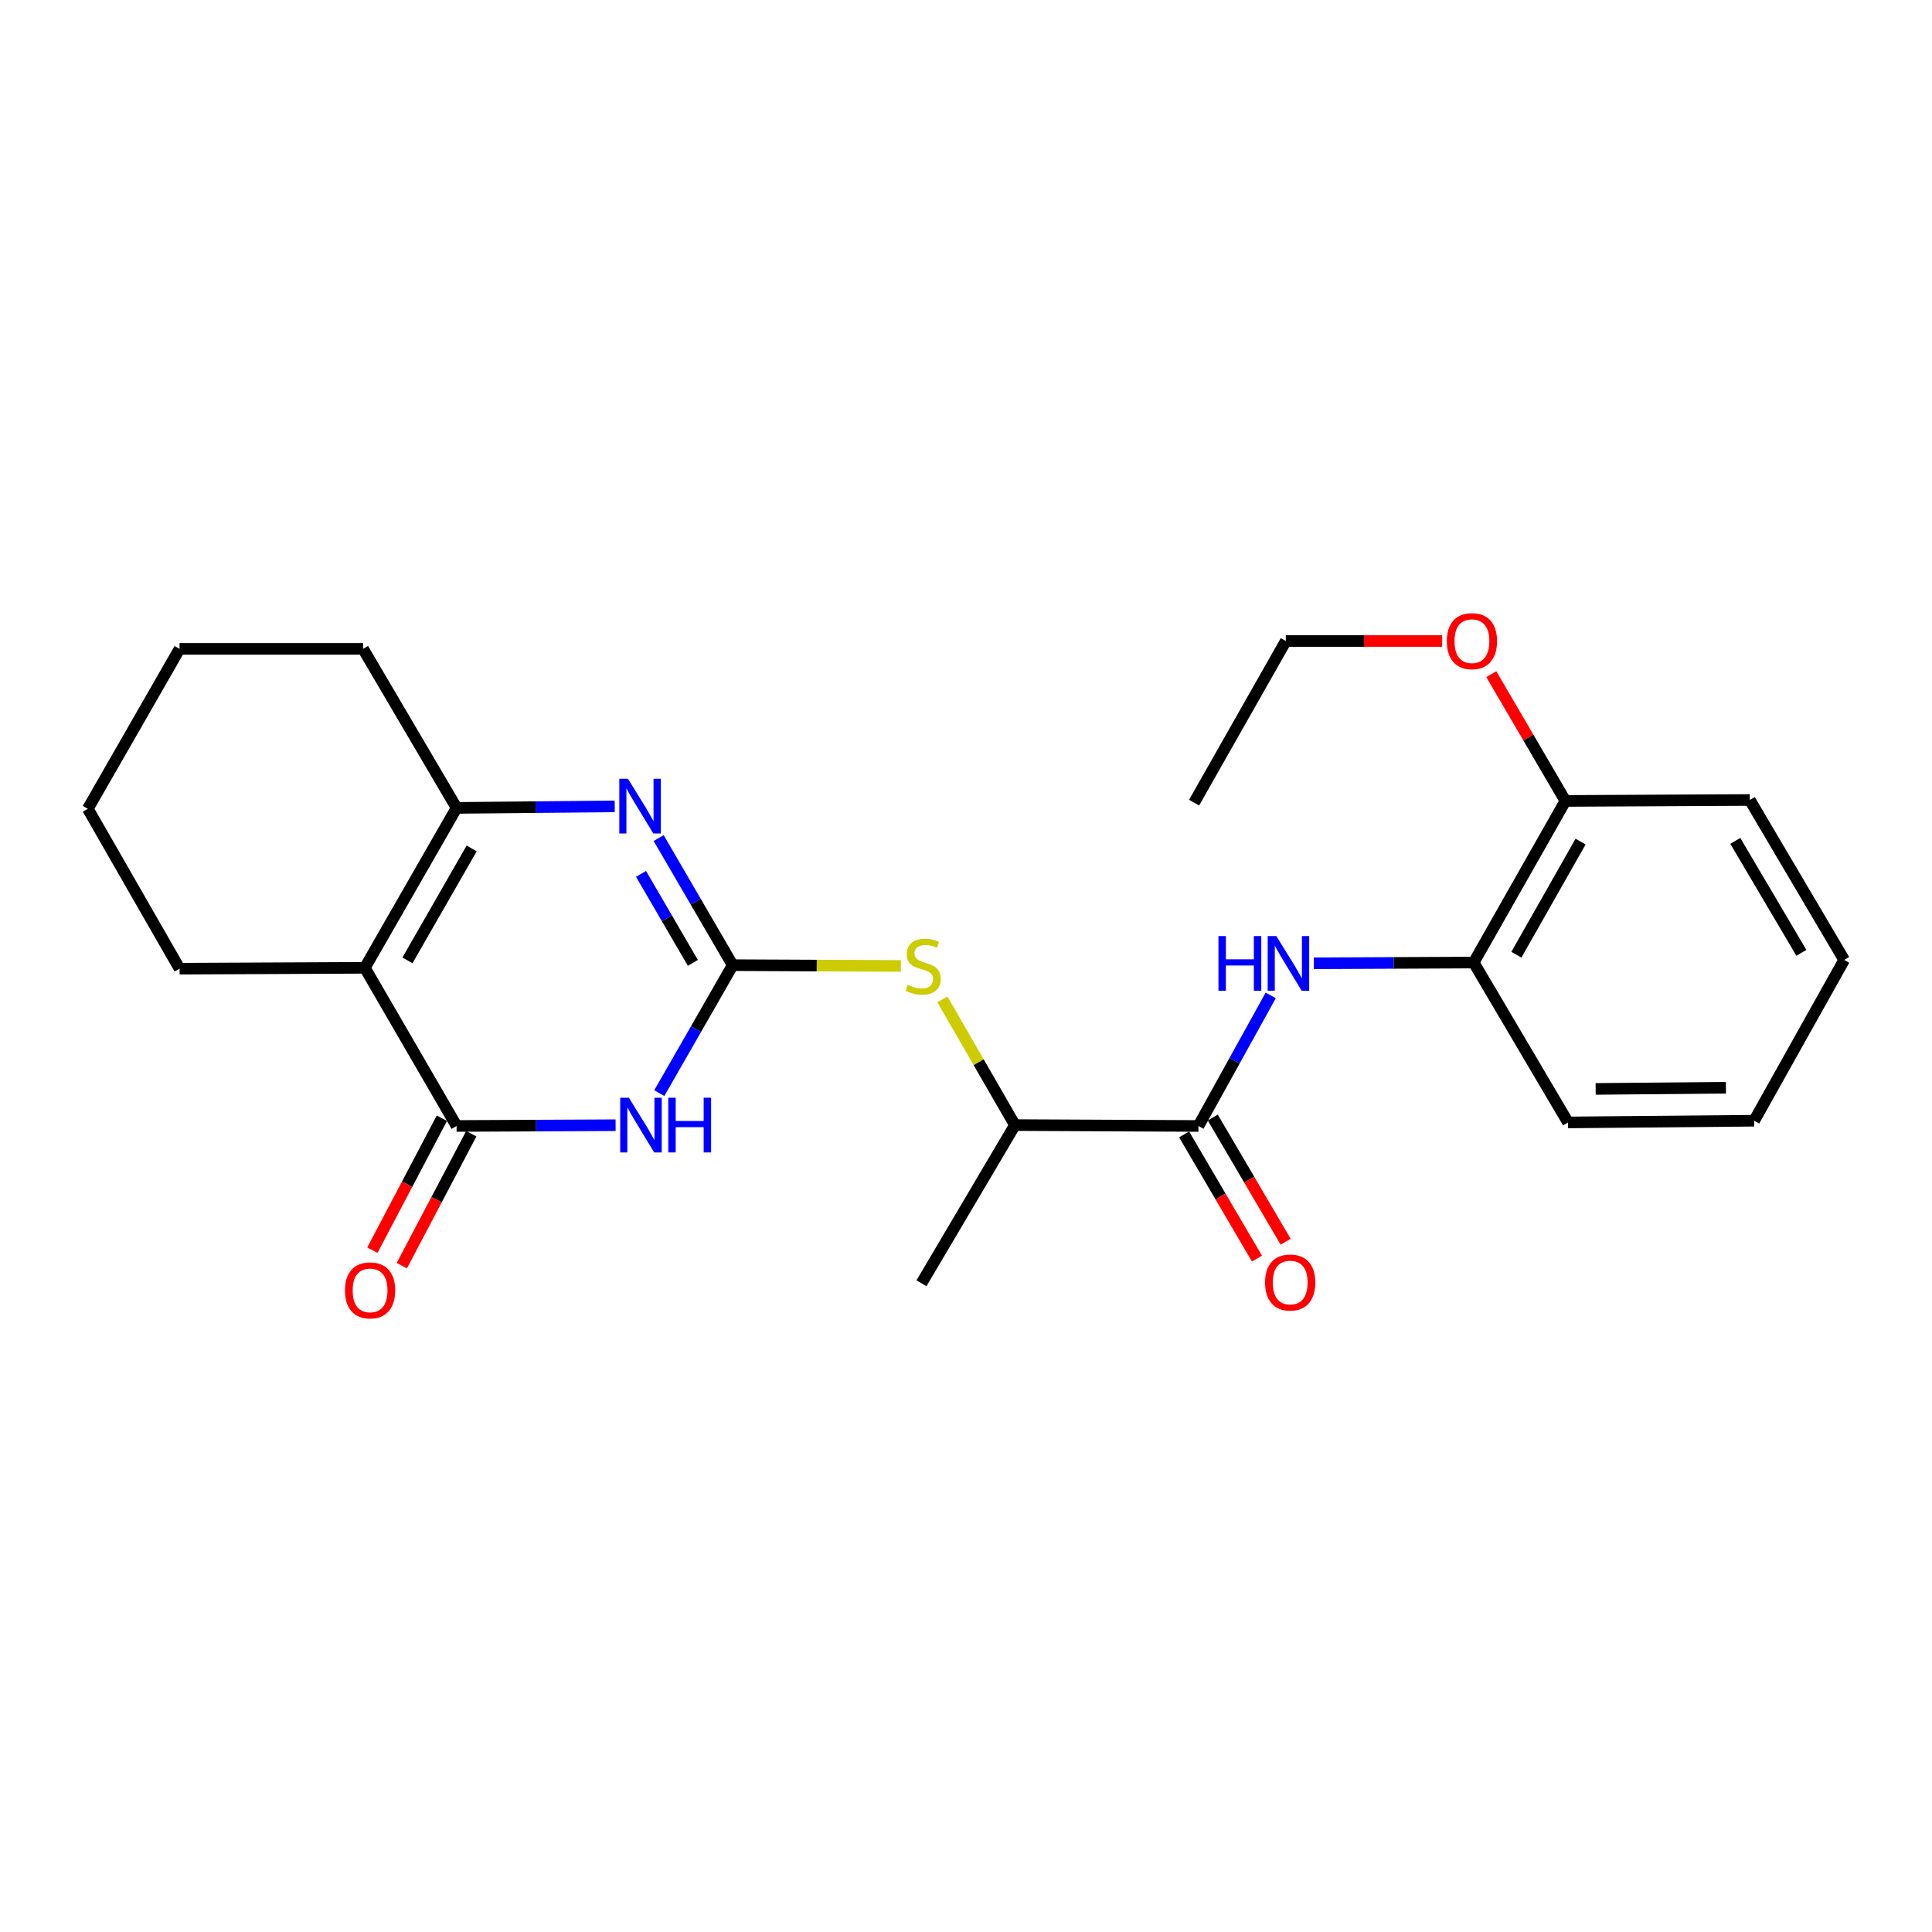 <?xml version='1.0' encoding='iso-8859-1'?>
<svg version='1.1' baseProfile='full'
              xmlns='http://www.w3.org/2000/svg'
                      xmlns:rdkit='http://www.rdkit.org/xml'
                      xmlns:xlink='http://www.w3.org/1999/xlink'
                  xml:space='preserve'
width='1000px' height='1000px' viewBox='0 0 1000 1000'>
<!-- END OF HEADER -->
<rect style='opacity:1.0;fill:#FFFFFF;stroke:none' width='1000' height='1000' x='0' y='0'> </rect>
<path class='bond-0' d='M 379.238,499.57 L 360.244,532.683' style='fill:none;fill-rule:evenodd;stroke:#000000;stroke-width:6px;stroke-linecap:butt;stroke-linejoin:miter;stroke-opacity:1' />
<path class='bond-0' d='M 360.244,532.683 L 341.25,565.796' style='fill:none;fill-rule:evenodd;stroke:#0000FF;stroke-width:6px;stroke-linecap:butt;stroke-linejoin:miter;stroke-opacity:1' />
<path class='bond-3' d='M 379.238,499.57 L 360.082,466.685' style='fill:none;fill-rule:evenodd;stroke:#000000;stroke-width:6px;stroke-linecap:butt;stroke-linejoin:miter;stroke-opacity:1' />
<path class='bond-3' d='M 360.082,466.685 L 340.926,433.799' style='fill:none;fill-rule:evenodd;stroke:#0000FF;stroke-width:6px;stroke-linecap:butt;stroke-linejoin:miter;stroke-opacity:1' />
<path class='bond-3' d='M 358.615,498.37 L 345.206,475.35' style='fill:none;fill-rule:evenodd;stroke:#000000;stroke-width:6px;stroke-linecap:butt;stroke-linejoin:miter;stroke-opacity:1' />
<path class='bond-3' d='M 345.206,475.35 L 331.797,452.331' style='fill:none;fill-rule:evenodd;stroke:#0000FF;stroke-width:6px;stroke-linecap:butt;stroke-linejoin:miter;stroke-opacity:1' />
<path class='bond-7' d='M 379.238,499.57 L 422.761,499.773' style='fill:none;fill-rule:evenodd;stroke:#000000;stroke-width:6px;stroke-linecap:butt;stroke-linejoin:miter;stroke-opacity:1' />
<path class='bond-7' d='M 422.761,499.773 L 466.285,499.976' style='fill:none;fill-rule:evenodd;stroke:#CCCC00;stroke-width:6px;stroke-linecap:butt;stroke-linejoin:miter;stroke-opacity:1' />
<path class='bond-1' d='M 318.634,582.405 L 277.479,582.603' style='fill:none;fill-rule:evenodd;stroke:#0000FF;stroke-width:6px;stroke-linecap:butt;stroke-linejoin:miter;stroke-opacity:1' />
<path class='bond-1' d='M 277.479,582.603 L 236.325,582.801' style='fill:none;fill-rule:evenodd;stroke:#000000;stroke-width:6px;stroke-linecap:butt;stroke-linejoin:miter;stroke-opacity:1' />
<path class='bond-10' d='M 228.708,578.79 L 210.725,612.939' style='fill:none;fill-rule:evenodd;stroke:#000000;stroke-width:6px;stroke-linecap:butt;stroke-linejoin:miter;stroke-opacity:1' />
<path class='bond-10' d='M 210.725,612.939 L 192.742,647.087' style='fill:none;fill-rule:evenodd;stroke:#FF0000;stroke-width:6px;stroke-linecap:butt;stroke-linejoin:miter;stroke-opacity:1' />
<path class='bond-10' d='M 243.941,586.812 L 225.958,620.961' style='fill:none;fill-rule:evenodd;stroke:#000000;stroke-width:6px;stroke-linecap:butt;stroke-linejoin:miter;stroke-opacity:1' />
<path class='bond-10' d='M 225.958,620.961 L 207.976,655.109' style='fill:none;fill-rule:evenodd;stroke:#FF0000;stroke-width:6px;stroke-linecap:butt;stroke-linejoin:miter;stroke-opacity:1' />
<path class='bond-25' d='M 236.325,582.801 L 188.837,500.938' style='fill:none;fill-rule:evenodd;stroke:#000000;stroke-width:6px;stroke-linecap:butt;stroke-linejoin:miter;stroke-opacity:1' />
<path class='bond-2' d='M 188.837,500.938 L 236.325,418.167' style='fill:none;fill-rule:evenodd;stroke:#000000;stroke-width:6px;stroke-linecap:butt;stroke-linejoin:miter;stroke-opacity:1' />
<path class='bond-2' d='M 210.893,497.09 L 244.134,439.15' style='fill:none;fill-rule:evenodd;stroke:#000000;stroke-width:6px;stroke-linecap:butt;stroke-linejoin:miter;stroke-opacity:1' />
<path class='bond-13' d='M 188.837,500.938 L 92.942,501.388' style='fill:none;fill-rule:evenodd;stroke:#000000;stroke-width:6px;stroke-linecap:butt;stroke-linejoin:miter;stroke-opacity:1' />
<path class='bond-4' d='M 318.177,417.383 L 277.251,417.775' style='fill:none;fill-rule:evenodd;stroke:#0000FF;stroke-width:6px;stroke-linecap:butt;stroke-linejoin:miter;stroke-opacity:1' />
<path class='bond-4' d='M 277.251,417.775 L 236.325,418.167' style='fill:none;fill-rule:evenodd;stroke:#000000;stroke-width:6px;stroke-linecap:butt;stroke-linejoin:miter;stroke-opacity:1' />
<path class='bond-14' d='M 236.325,418.167 L 187.928,335.854' style='fill:none;fill-rule:evenodd;stroke:#000000;stroke-width:6px;stroke-linecap:butt;stroke-linejoin:miter;stroke-opacity:1' />
<path class='bond-5' d='M 620.312,582.801 L 525.327,582.342' style='fill:none;fill-rule:evenodd;stroke:#000000;stroke-width:6px;stroke-linecap:butt;stroke-linejoin:miter;stroke-opacity:1' />
<path class='bond-6' d='M 620.312,582.801 L 639.017,549.014' style='fill:none;fill-rule:evenodd;stroke:#000000;stroke-width:6px;stroke-linecap:butt;stroke-linejoin:miter;stroke-opacity:1' />
<path class='bond-6' d='M 639.017,549.014 L 657.722,515.226' style='fill:none;fill-rule:evenodd;stroke:#0000FF;stroke-width:6px;stroke-linecap:butt;stroke-linejoin:miter;stroke-opacity:1' />
<path class='bond-11' d='M 612.888,587.157 L 631.743,619.296' style='fill:none;fill-rule:evenodd;stroke:#000000;stroke-width:6px;stroke-linecap:butt;stroke-linejoin:miter;stroke-opacity:1' />
<path class='bond-11' d='M 631.743,619.296 L 650.598,651.436' style='fill:none;fill-rule:evenodd;stroke:#FF0000;stroke-width:6px;stroke-linecap:butt;stroke-linejoin:miter;stroke-opacity:1' />
<path class='bond-11' d='M 627.737,578.445 L 646.592,610.585' style='fill:none;fill-rule:evenodd;stroke:#000000;stroke-width:6px;stroke-linecap:butt;stroke-linejoin:miter;stroke-opacity:1' />
<path class='bond-11' d='M 646.592,610.585 L 665.448,642.724' style='fill:none;fill-rule:evenodd;stroke:#FF0000;stroke-width:6px;stroke-linecap:butt;stroke-linejoin:miter;stroke-opacity:1' />
<path class='bond-8' d='M 680.029,498.6 L 721.408,498.406' style='fill:none;fill-rule:evenodd;stroke:#0000FF;stroke-width:6px;stroke-linecap:butt;stroke-linejoin:miter;stroke-opacity:1' />
<path class='bond-8' d='M 721.408,498.406 L 762.786,498.212' style='fill:none;fill-rule:evenodd;stroke:#000000;stroke-width:6px;stroke-linecap:butt;stroke-linejoin:miter;stroke-opacity:1' />
<path class='bond-9' d='M 487.787,517.285 L 506.557,549.814' style='fill:none;fill-rule:evenodd;stroke:#CCCC00;stroke-width:6px;stroke-linecap:butt;stroke-linejoin:miter;stroke-opacity:1' />
<path class='bond-9' d='M 506.557,549.814 L 525.327,582.342' style='fill:none;fill-rule:evenodd;stroke:#000000;stroke-width:6px;stroke-linecap:butt;stroke-linejoin:miter;stroke-opacity:1' />
<path class='bond-12' d='M 762.786,498.212 L 810.255,414.561' style='fill:none;fill-rule:evenodd;stroke:#000000;stroke-width:6px;stroke-linecap:butt;stroke-linejoin:miter;stroke-opacity:1' />
<path class='bond-12' d='M 784.88,494.161 L 818.108,435.605' style='fill:none;fill-rule:evenodd;stroke:#000000;stroke-width:6px;stroke-linecap:butt;stroke-linejoin:miter;stroke-opacity:1' />
<path class='bond-16' d='M 762.786,498.212 L 811.613,580.974' style='fill:none;fill-rule:evenodd;stroke:#000000;stroke-width:6px;stroke-linecap:butt;stroke-linejoin:miter;stroke-opacity:1' />
<path class='bond-17' d='M 525.327,582.342 L 476.949,664.215' style='fill:none;fill-rule:evenodd;stroke:#000000;stroke-width:6px;stroke-linecap:butt;stroke-linejoin:miter;stroke-opacity:1' />
<path class='bond-15' d='M 810.255,414.561 L 791.076,381.749' style='fill:none;fill-rule:evenodd;stroke:#000000;stroke-width:6px;stroke-linecap:butt;stroke-linejoin:miter;stroke-opacity:1' />
<path class='bond-15' d='M 791.076,381.749 L 771.896,348.937' style='fill:none;fill-rule:evenodd;stroke:#FF0000;stroke-width:6px;stroke-linecap:butt;stroke-linejoin:miter;stroke-opacity:1' />
<path class='bond-18' d='M 810.255,414.561 L 905.69,414.073' style='fill:none;fill-rule:evenodd;stroke:#000000;stroke-width:6px;stroke-linecap:butt;stroke-linejoin:miter;stroke-opacity:1' />
<path class='bond-26' d='M 92.942,501.388 L 45.455,418.626' style='fill:none;fill-rule:evenodd;stroke:#000000;stroke-width:6px;stroke-linecap:butt;stroke-linejoin:miter;stroke-opacity:1' />
<path class='bond-21' d='M 187.928,335.854 L 92.942,335.854' style='fill:none;fill-rule:evenodd;stroke:#000000;stroke-width:6px;stroke-linecap:butt;stroke-linejoin:miter;stroke-opacity:1' />
<path class='bond-19' d='M 746.459,331.78 L 705.996,331.78' style='fill:none;fill-rule:evenodd;stroke:#FF0000;stroke-width:6px;stroke-linecap:butt;stroke-linejoin:miter;stroke-opacity:1' />
<path class='bond-19' d='M 705.996,331.78 L 665.534,331.78' style='fill:none;fill-rule:evenodd;stroke:#000000;stroke-width:6px;stroke-linecap:butt;stroke-linejoin:miter;stroke-opacity:1' />
<path class='bond-23' d='M 811.613,580.974 L 907.947,580.085' style='fill:none;fill-rule:evenodd;stroke:#000000;stroke-width:6px;stroke-linecap:butt;stroke-linejoin:miter;stroke-opacity:1' />
<path class='bond-23' d='M 825.904,563.625 L 893.338,563.003' style='fill:none;fill-rule:evenodd;stroke:#000000;stroke-width:6px;stroke-linecap:butt;stroke-linejoin:miter;stroke-opacity:1' />
<path class='bond-27' d='M 905.69,414.073 L 954.545,496.864' style='fill:none;fill-rule:evenodd;stroke:#000000;stroke-width:6px;stroke-linecap:butt;stroke-linejoin:miter;stroke-opacity:1' />
<path class='bond-27' d='M 898.191,435.241 L 932.39,493.195' style='fill:none;fill-rule:evenodd;stroke:#000000;stroke-width:6px;stroke-linecap:butt;stroke-linejoin:miter;stroke-opacity:1' />
<path class='bond-22' d='M 665.534,331.78 L 618.055,415.45' style='fill:none;fill-rule:evenodd;stroke:#000000;stroke-width:6px;stroke-linecap:butt;stroke-linejoin:miter;stroke-opacity:1' />
<path class='bond-20' d='M 45.455,418.626 L 92.942,335.854' style='fill:none;fill-rule:evenodd;stroke:#000000;stroke-width:6px;stroke-linecap:butt;stroke-linejoin:miter;stroke-opacity:1' />
<path class='bond-24' d='M 907.947,580.085 L 954.545,496.864' style='fill:none;fill-rule:evenodd;stroke:#000000;stroke-width:6px;stroke-linecap:butt;stroke-linejoin:miter;stroke-opacity:1' />
<path  class='atom-1' d='M 325.5 568.182
L 334.78 583.182
Q 335.7 584.662, 337.18 587.342
Q 338.66 590.022, 338.74 590.182
L 338.74 568.182
L 342.5 568.182
L 342.5 596.502
L 338.62 596.502
L 328.66 580.102
Q 327.5 578.182, 326.26 575.982
Q 325.06 573.782, 324.7 573.102
L 324.7 596.502
L 321.02 596.502
L 321.02 568.182
L 325.5 568.182
' fill='#0000FF'/>
<path  class='atom-1' d='M 345.9 568.182
L 349.74 568.182
L 349.74 580.222
L 364.22 580.222
L 364.22 568.182
L 368.06 568.182
L 368.06 596.502
L 364.22 596.502
L 364.22 583.422
L 349.74 583.422
L 349.74 596.502
L 345.9 596.502
L 345.9 568.182
' fill='#0000FF'/>
<path  class='atom-4' d='M 325.031 403.098
L 334.311 418.098
Q 335.231 419.578, 336.711 422.258
Q 338.191 424.938, 338.271 425.098
L 338.271 403.098
L 342.031 403.098
L 342.031 431.418
L 338.151 431.418
L 328.191 415.018
Q 327.031 413.098, 325.791 410.898
Q 324.591 408.698, 324.231 408.018
L 324.231 431.418
L 320.551 431.418
L 320.551 403.098
L 325.031 403.098
' fill='#0000FF'/>
<path  class='atom-7' d='M 630.672 484.502
L 634.512 484.502
L 634.512 496.542
L 648.992 496.542
L 648.992 484.502
L 652.832 484.502
L 652.832 512.822
L 648.992 512.822
L 648.992 499.742
L 634.512 499.742
L 634.512 512.822
L 630.672 512.822
L 630.672 484.502
' fill='#0000FF'/>
<path  class='atom-7' d='M 660.632 484.502
L 669.912 499.502
Q 670.832 500.982, 672.312 503.662
Q 673.792 506.342, 673.872 506.502
L 673.872 484.502
L 677.632 484.502
L 677.632 512.822
L 673.752 512.822
L 663.792 496.422
Q 662.632 494.502, 661.392 492.302
Q 660.192 490.102, 659.832 489.422
L 659.832 512.822
L 656.152 512.822
L 656.152 484.502
L 660.632 484.502
' fill='#0000FF'/>
<path  class='atom-8' d='M 469.829 509.75
Q 470.149 509.87, 471.469 510.43
Q 472.789 510.99, 474.229 511.35
Q 475.709 511.67, 477.149 511.67
Q 479.829 511.67, 481.389 510.39
Q 482.949 509.07, 482.949 506.79
Q 482.949 505.23, 482.149 504.27
Q 481.389 503.31, 480.189 502.79
Q 478.989 502.27, 476.989 501.67
Q 474.469 500.91, 472.949 500.19
Q 471.469 499.47, 470.389 497.95
Q 469.349 496.43, 469.349 493.87
Q 469.349 490.31, 471.749 488.11
Q 474.189 485.91, 478.989 485.91
Q 482.269 485.91, 485.989 487.47
L 485.069 490.55
Q 481.669 489.15, 479.109 489.15
Q 476.349 489.15, 474.829 490.31
Q 473.309 491.43, 473.349 493.39
Q 473.349 494.91, 474.109 495.83
Q 474.909 496.75, 476.029 497.27
Q 477.189 497.79, 479.109 498.39
Q 481.669 499.19, 483.189 499.99
Q 484.709 500.79, 485.789 502.43
Q 486.909 504.03, 486.909 506.79
Q 486.909 510.71, 484.269 512.83
Q 481.669 514.91, 477.309 514.91
Q 474.789 514.91, 472.869 514.35
Q 470.989 513.83, 468.749 512.91
L 469.829 509.75
' fill='#CCCC00'/>
<path  class='atom-11' d='M 178.553 667.9
Q 178.553 661.1, 181.913 657.3
Q 185.273 653.5, 191.553 653.5
Q 197.833 653.5, 201.193 657.3
Q 204.553 661.1, 204.553 667.9
Q 204.553 674.78, 201.153 678.7
Q 197.753 682.58, 191.553 682.58
Q 185.313 682.58, 181.913 678.7
Q 178.553 674.82, 178.553 667.9
M 191.553 679.38
Q 195.873 679.38, 198.193 676.5
Q 200.553 673.58, 200.553 667.9
Q 200.553 662.34, 198.193 659.54
Q 195.873 656.7, 191.553 656.7
Q 187.233 656.7, 184.873 659.5
Q 182.553 662.3, 182.553 667.9
Q 182.553 673.62, 184.873 676.5
Q 187.233 679.38, 191.553 679.38
' fill='#FF0000'/>
<path  class='atom-12' d='M 654.8 663.826
Q 654.8 657.026, 658.16 653.226
Q 661.52 649.426, 667.8 649.426
Q 674.08 649.426, 677.44 653.226
Q 680.8 657.026, 680.8 663.826
Q 680.8 670.706, 677.4 674.626
Q 674 678.506, 667.8 678.506
Q 661.56 678.506, 658.16 674.626
Q 654.8 670.746, 654.8 663.826
M 667.8 675.306
Q 672.12 675.306, 674.44 672.426
Q 676.8 669.506, 676.8 663.826
Q 676.8 658.266, 674.44 655.466
Q 672.12 652.626, 667.8 652.626
Q 663.48 652.626, 661.12 655.426
Q 658.8 658.226, 658.8 663.826
Q 658.8 669.546, 661.12 672.426
Q 663.48 675.306, 667.8 675.306
' fill='#FF0000'/>
<path  class='atom-16' d='M 748.868 331.86
Q 748.868 325.06, 752.228 321.26
Q 755.588 317.46, 761.868 317.46
Q 768.148 317.46, 771.508 321.26
Q 774.868 325.06, 774.868 331.86
Q 774.868 338.74, 771.468 342.66
Q 768.068 346.54, 761.868 346.54
Q 755.628 346.54, 752.228 342.66
Q 748.868 338.78, 748.868 331.86
M 761.868 343.34
Q 766.188 343.34, 768.508 340.46
Q 770.868 337.54, 770.868 331.86
Q 770.868 326.3, 768.508 323.5
Q 766.188 320.66, 761.868 320.66
Q 757.548 320.66, 755.188 323.46
Q 752.868 326.26, 752.868 331.86
Q 752.868 337.58, 755.188 340.46
Q 757.548 343.34, 761.868 343.34
' fill='#FF0000'/>
</svg>
